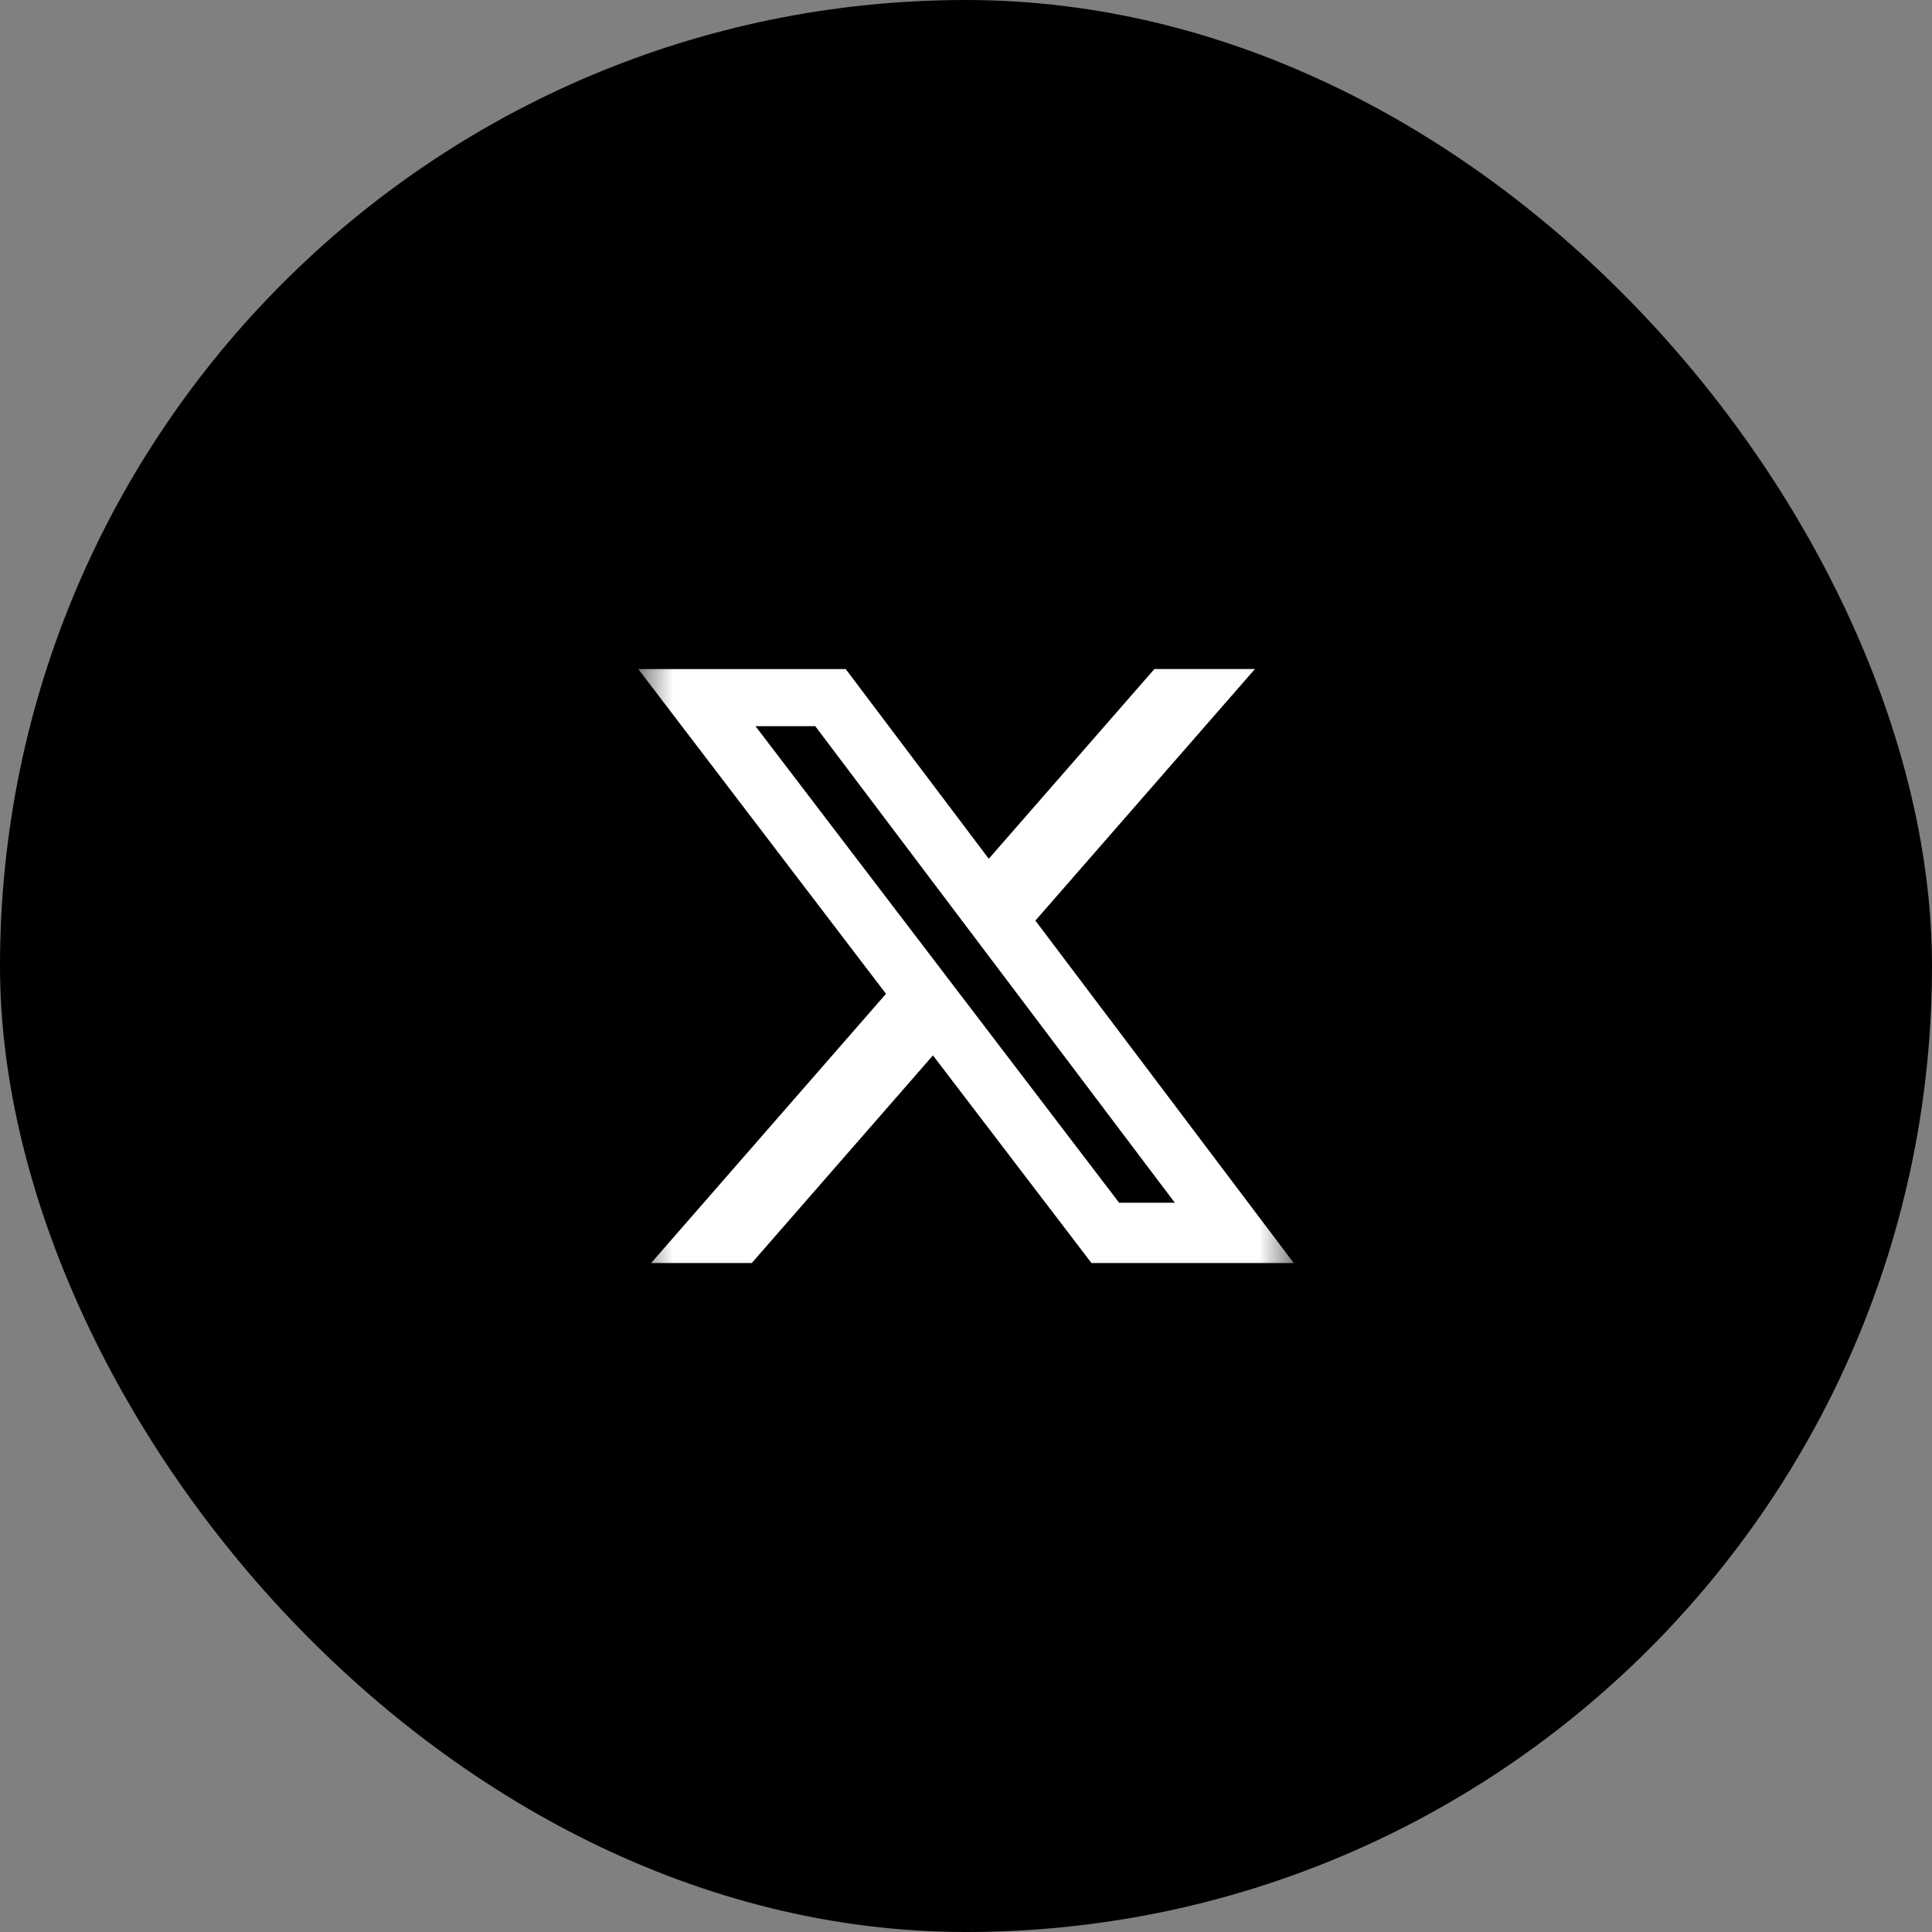 <svg width="56" height="56" viewBox="0 0 56 56" fill="none" xmlns="http://www.w3.org/2000/svg">
<rect x="0" y="0" width="56" height="56" fill="#808080" stroke="none"/>
<rect width="56" height="56" rx="28" fill="black"/>
<mask id="mask0_232_12234" style="mask-type:luminance" maskUnits="userSpaceOnUse" x="18" y="18" width="20" height="20">
<path d="M18.5 18.5H37.5V37.5H18.5V18.5Z" fill="white"/>
</mask>
<g mask="url(#mask0_232_12234)">
<path d="M33.462 19.391H36.376L30.011 26.684L37.5 36.61H31.637L27.042 30.591L21.79 36.61H18.873L25.681 28.806L18.5 19.392H24.512L28.66 24.892L33.462 19.391ZM32.438 34.862H34.053L23.63 21.048H21.898L32.438 34.862Z" fill="white"/>
</g>
</svg>

